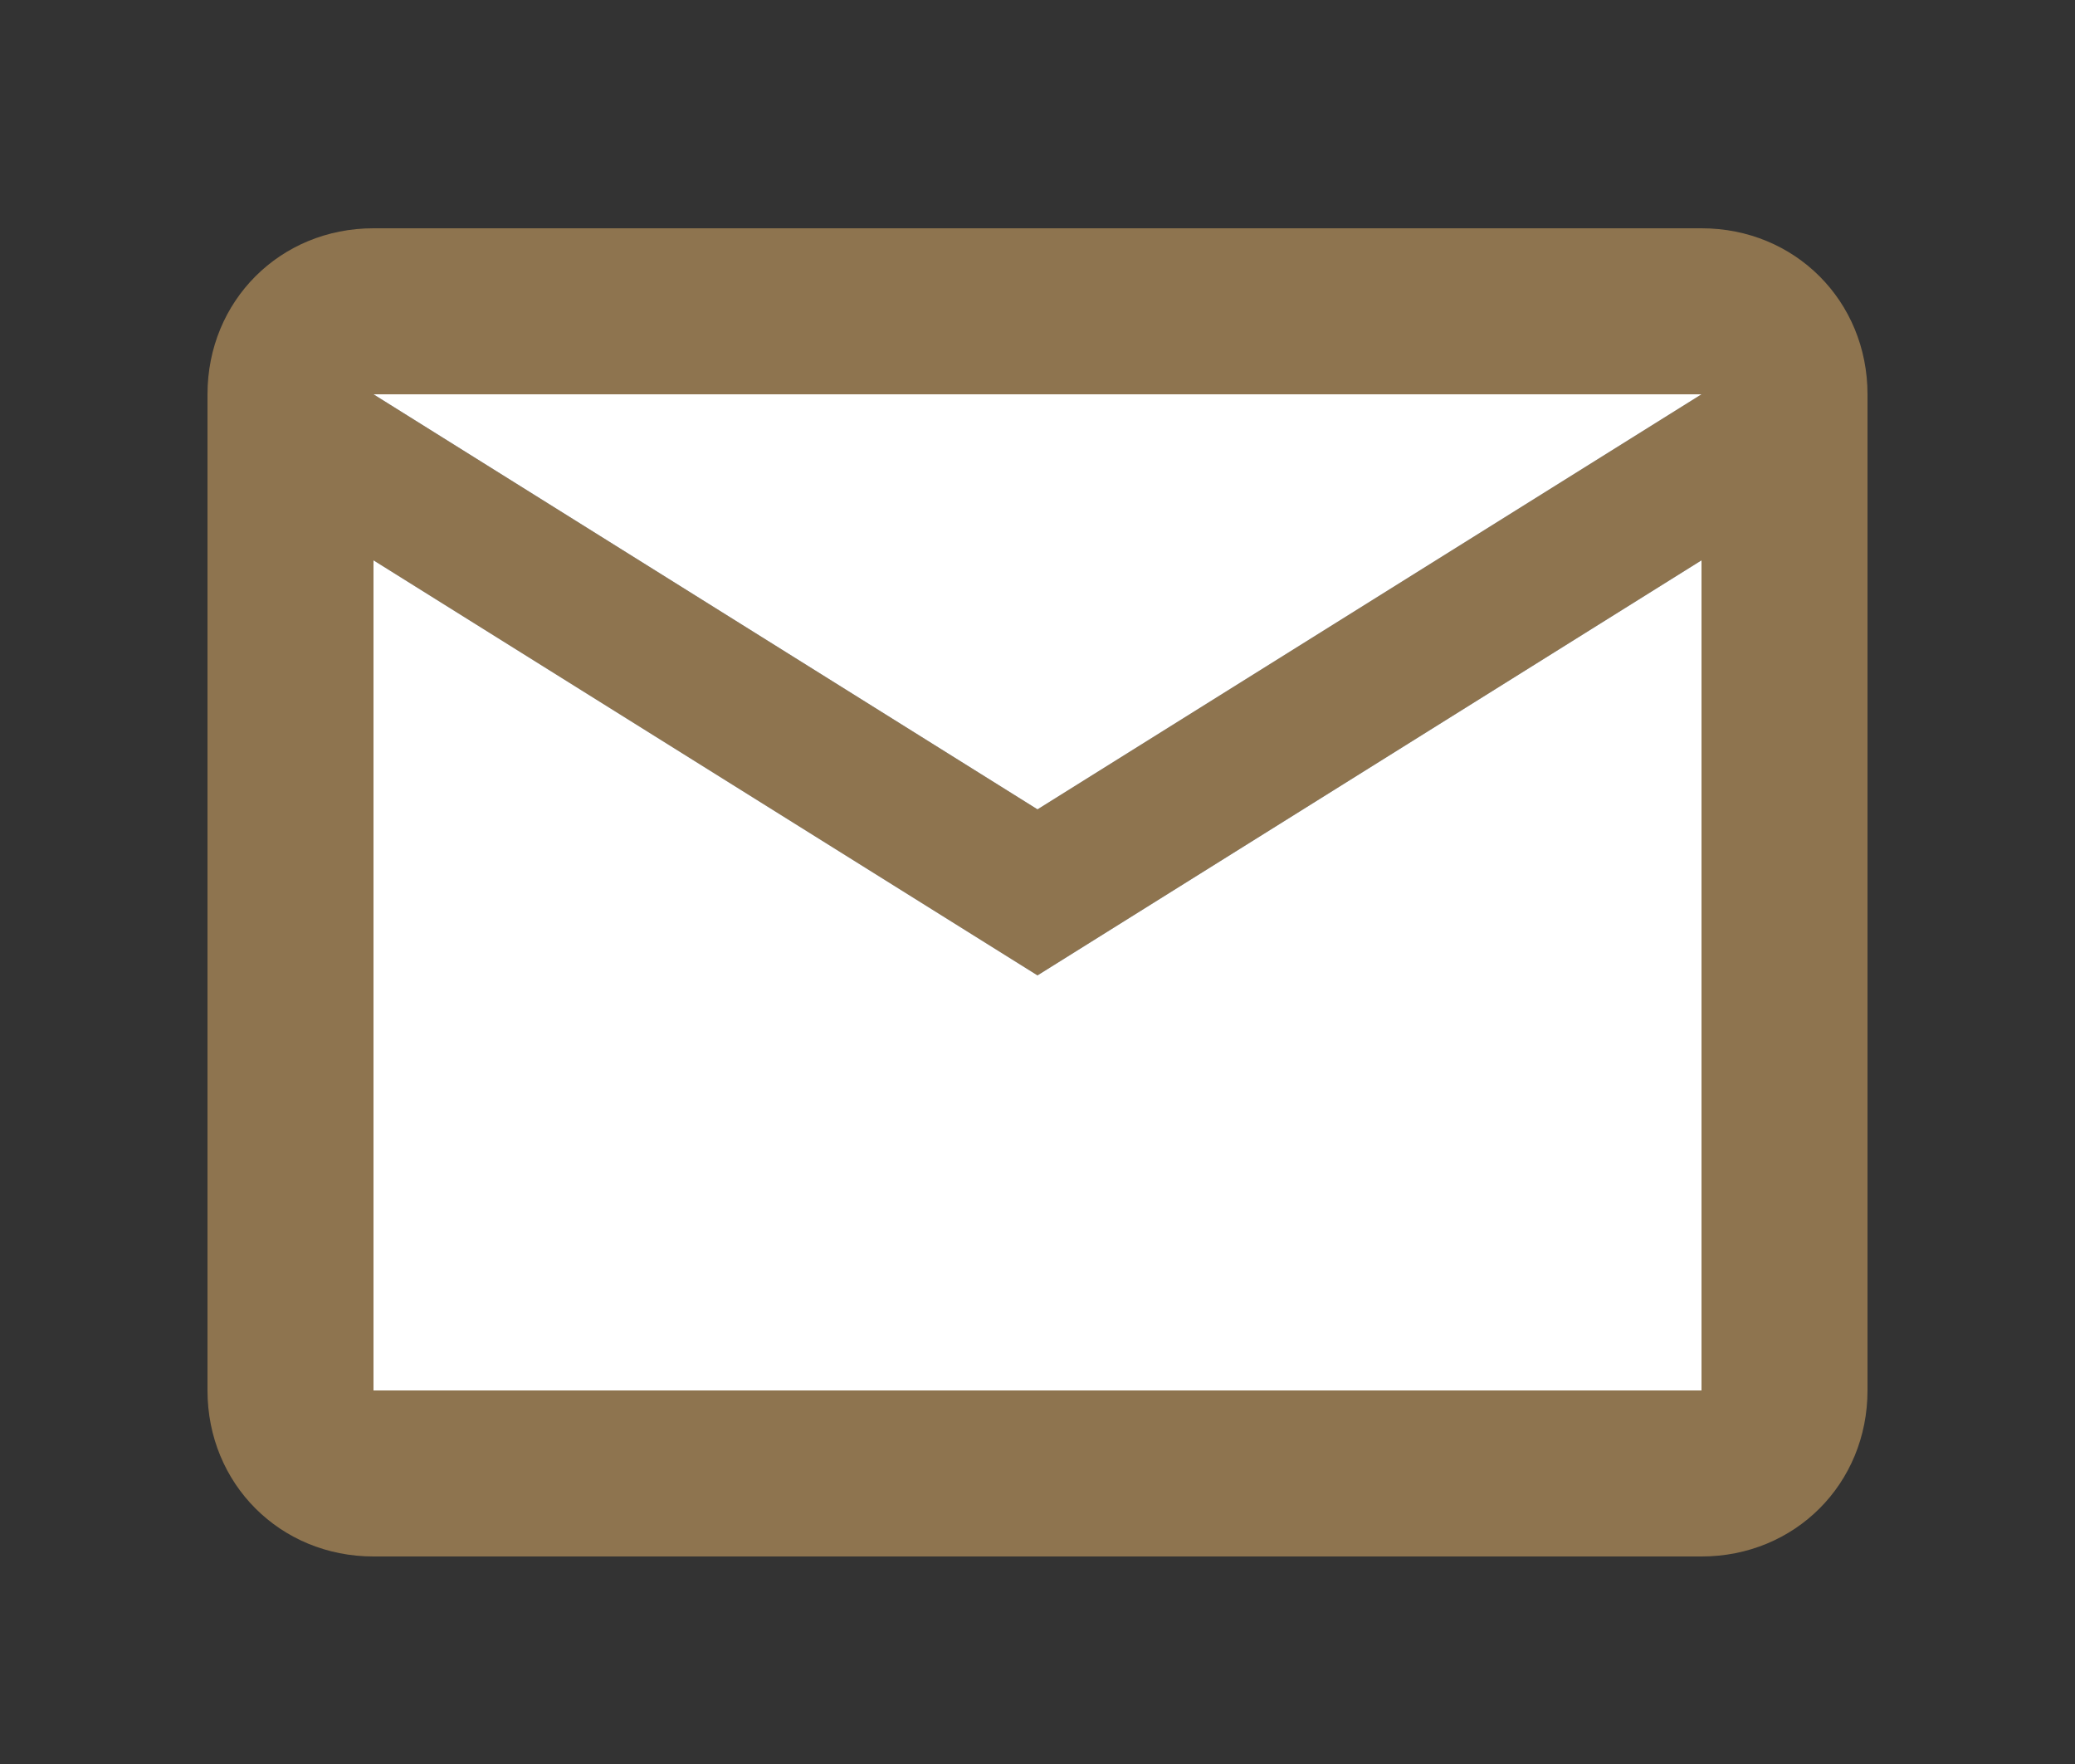 <?xml version="1.0" encoding="utf-8"?>
<!-- Generator: Adobe Illustrator 27.7.0, SVG Export Plug-In . SVG Version: 6.00 Build 0)  -->
<svg version="1.1" id="レイヤー_1" xmlns="http://www.w3.org/2000/svg" xmlns:xlink="http://www.w3.org/1999/xlink" x="0px"
	 y="0px" viewBox="0 0 20 17" style="enable-background:new 0 0 20 17;" xml:space="preserve">
<rect x="0" y="0" width="20" height="17" fill="#333333" stroke="none"/>
<style type="text/css">
	.st0{fill:none;}
	.st1{fill:#8E744F;}
	.st2{fill:#FFFFFF;}
</style>
<path class="st0" d="M0,0h24v24H0V0z"/>
<path class="st1" d="M16.4,2.2H3.6C2.7,2.2,2,2.9,2,3.8l0,9.6C2,14.3,2.7,15,3.6,15h12.8c0.9,0,1.6-0.7,1.6-1.6V3.8
	C18,2.9,17.3,2.2,16.4,2.2z M16.4,13.4H3.6v-8l6.4,4l6.4-4V13.4z M10,7.8l-6.4-4h12.8L10,7.8z"/>
<polygon class="st2" points="16.4,13.4 3.6,13.4 3.6,5.4 10,9.4 16.4,5.4 "/>
<polygon class="st2" points="10,7.8 3.6,3.8 16.4,3.8 "/>
</svg>
